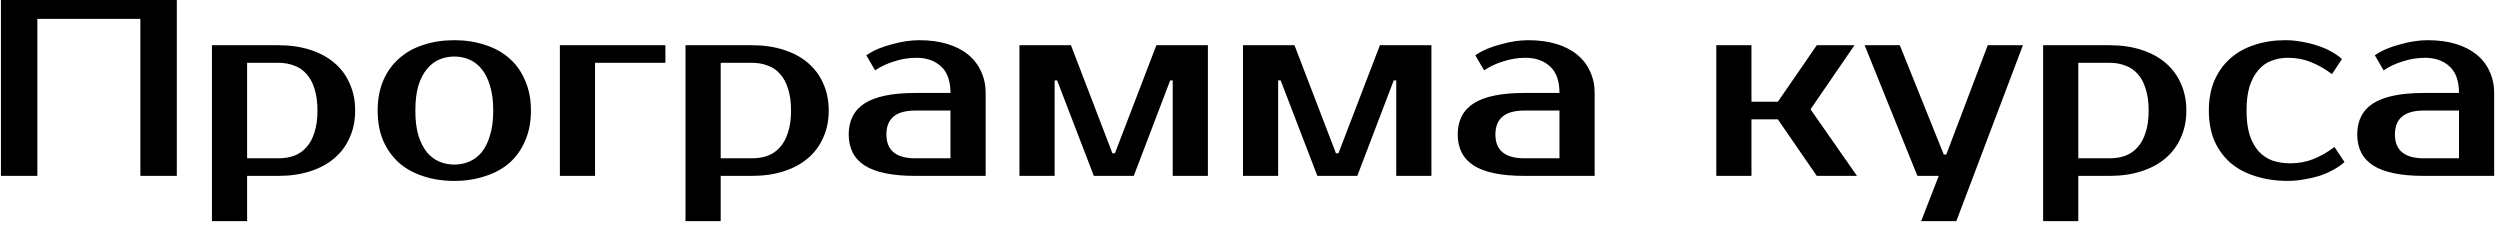 <?xml version="1.0" encoding="UTF-8"?> <svg xmlns="http://www.w3.org/2000/svg" width="398" height="36" viewBox="0 0 398 36" fill="none"> <path d="M28.148 -1.90735e-06V28H22.348V3H5.948V28H0.148V-1.90735e-06H28.148ZM39.341 10V25.2H44.341C45.248 25.2 46.075 25.067 46.821 24.8C47.595 24.507 48.248 24.053 48.781 23.44C49.341 22.827 49.768 22.04 50.061 21.08C50.381 20.12 50.541 18.96 50.541 17.6C50.541 16.24 50.381 15.08 50.061 14.12C49.768 13.16 49.341 12.373 48.781 11.76C48.248 11.147 47.595 10.707 46.821 10.44C46.075 10.147 45.248 10 44.341 10H39.341ZM44.341 7.2C46.181 7.2 47.848 7.44 49.341 7.92C50.861 8.4 52.155 9.093 53.221 10C54.288 10.907 55.101 12 55.661 13.28C56.248 14.56 56.541 16 56.541 17.6C56.541 19.2 56.248 20.64 55.661 21.92C55.101 23.2 54.288 24.293 53.221 25.2C52.155 26.107 50.861 26.8 49.341 27.28C47.848 27.76 46.181 28 44.341 28H39.341V35.2H33.741V7.2H44.341ZM72.324 26.2C73.178 26.2 73.978 26.04 74.724 25.72C75.471 25.4 76.124 24.907 76.684 24.24C77.244 23.547 77.684 22.653 78.004 21.56C78.351 20.467 78.524 19.147 78.524 17.6C78.524 16.053 78.351 14.733 78.004 13.64C77.684 12.547 77.244 11.667 76.684 11C76.124 10.307 75.471 9.8 74.724 9.48C73.978 9.16 73.178 9 72.324 9C71.471 9 70.671 9.16 69.924 9.48C69.178 9.8 68.524 10.307 67.964 11C67.404 11.667 66.951 12.547 66.604 13.64C66.284 14.733 66.124 16.053 66.124 17.6C66.124 19.147 66.284 20.467 66.604 21.56C66.951 22.653 67.404 23.547 67.964 24.24C68.524 24.907 69.178 25.4 69.924 25.72C70.671 26.04 71.471 26.2 72.324 26.2ZM72.324 6.4C74.111 6.4 75.751 6.653 77.244 7.16C78.764 7.64 80.058 8.36 81.124 9.32C82.191 10.253 83.018 11.427 83.604 12.84C84.218 14.227 84.524 15.813 84.524 17.6C84.524 19.413 84.218 21.013 83.604 22.4C83.018 23.787 82.191 24.96 81.124 25.92C80.058 26.853 78.764 27.56 77.244 28.04C75.751 28.547 74.111 28.8 72.324 28.8C70.511 28.8 68.858 28.547 67.364 28.04C65.871 27.56 64.591 26.853 63.524 25.92C62.458 24.96 61.618 23.787 61.004 22.4C60.418 21.013 60.124 19.413 60.124 17.6C60.124 15.813 60.418 14.227 61.004 12.84C61.618 11.427 62.458 10.253 63.524 9.32C64.591 8.36 65.871 7.64 67.364 7.16C68.858 6.653 70.511 6.4 72.324 6.4ZM105.932 10H94.732V28H89.132V7.2H105.932V10ZM114.732 10V25.2H119.732C120.639 25.2 121.465 25.067 122.212 24.8C122.985 24.507 123.639 24.053 124.172 23.44C124.732 22.827 125.159 22.04 125.452 21.08C125.772 20.12 125.932 18.96 125.932 17.6C125.932 16.24 125.772 15.08 125.452 14.12C125.159 13.16 124.732 12.373 124.172 11.76C123.639 11.147 122.985 10.707 122.212 10.44C121.465 10.147 120.639 10 119.732 10H114.732ZM119.732 7.2C121.572 7.2 123.239 7.44 124.732 7.92C126.252 8.4 127.545 9.093 128.612 10C129.679 10.907 130.492 12 131.052 13.28C131.639 14.56 131.932 16 131.932 17.6C131.932 19.2 131.639 20.64 131.052 21.92C130.492 23.2 129.679 24.293 128.612 25.2C127.545 26.107 126.252 26.8 124.732 27.28C123.239 27.76 121.572 28 119.732 28H114.732V35.2H109.132V7.2H119.732ZM141.115 21.4C141.115 23.933 142.648 25.2 145.715 25.2H151.315V17.6H145.715C142.648 17.6 141.115 18.867 141.115 21.4ZM151.315 14.8C151.315 12.88 150.808 11.467 149.795 10.56C148.808 9.653 147.515 9.2 145.915 9.2C144.715 9.2 143.542 9.387 142.395 9.76C141.248 10.107 140.222 10.587 139.315 11.2L137.915 8.8C138.502 8.4 139.142 8.053 139.835 7.76C140.555 7.467 141.288 7.227 142.035 7.04C142.782 6.827 143.515 6.667 144.235 6.56C144.982 6.453 145.675 6.4 146.315 6.4C148.022 6.4 149.528 6.6 150.835 7C152.142 7.4 153.248 7.973 154.155 8.72C155.062 9.467 155.742 10.36 156.195 11.4C156.675 12.413 156.915 13.547 156.915 14.8V28H145.715C142.088 28 139.408 27.453 137.675 26.36C135.968 25.267 135.115 23.613 135.115 21.4C135.115 19.187 135.968 17.533 137.675 16.44C139.408 15.347 142.088 14.8 145.715 14.8H151.315ZM177.496 24.4L184.096 7.2H192.296V28H186.696V12.8H186.296L180.496 28H174.136L168.296 12.8H167.896V28H162.296V7.2H170.496L177.096 24.4H177.496ZM213.082 24.4L219.682 7.2H227.882V28H222.282V12.8H221.882L216.082 28H209.722L203.882 12.8H203.482V28H197.882V7.2H206.082L212.682 24.4H213.082ZM238.068 21.4C238.068 23.933 239.601 25.2 242.668 25.2H248.268V17.6H242.668C239.601 17.6 238.068 18.867 238.068 21.4ZM248.268 14.8C248.268 12.88 247.761 11.467 246.748 10.56C245.761 9.653 244.468 9.2 242.868 9.2C241.668 9.2 240.495 9.387 239.348 9.76C238.201 10.107 237.175 10.587 236.268 11.2L234.868 8.8C235.455 8.4 236.095 8.053 236.788 7.76C237.508 7.467 238.241 7.227 238.988 7.04C239.735 6.827 240.468 6.667 241.188 6.56C241.935 6.453 242.628 6.4 243.268 6.4C244.975 6.4 246.481 6.6 247.788 7C249.095 7.4 250.201 7.973 251.108 8.72C252.015 9.467 252.695 10.36 253.148 11.4C253.628 12.413 253.868 13.547 253.868 14.8V28H242.668C239.041 28 236.361 27.453 234.628 26.36C232.921 25.267 232.068 23.613 232.068 21.4C232.068 19.187 232.921 17.533 234.628 16.44C236.361 15.347 239.041 14.8 242.668 14.8H248.268ZM283.034 19H278.834V28H273.234V7.2H278.834V16.2H283.034L289.234 7.2H295.234L288.234 17.4L295.634 28H289.234L283.034 19ZM311.449 35.2H305.849L308.649 28H305.249L296.849 7.2H302.449L309.449 24.6H309.849L316.449 7.2H322.049L311.449 35.2ZM330.865 10V25.2H335.865C336.772 25.2 337.598 25.067 338.345 24.8C339.118 24.507 339.772 24.053 340.305 23.44C340.865 22.827 341.292 22.04 341.585 21.08C341.905 20.12 342.065 18.96 342.065 17.6C342.065 16.24 341.905 15.08 341.585 14.12C341.292 13.16 340.865 12.373 340.305 11.76C339.772 11.147 339.118 10.707 338.345 10.44C337.598 10.147 336.772 10 335.865 10H330.865ZM335.865 7.2C337.705 7.2 339.372 7.44 340.865 7.92C342.385 8.4 343.678 9.093 344.745 10C345.812 10.907 346.625 12 347.185 13.28C347.772 14.56 348.065 16 348.065 17.6C348.065 19.2 347.772 20.64 347.185 21.92C346.625 23.2 345.812 24.293 344.745 25.2C343.678 26.107 342.385 26.8 340.865 27.28C339.372 27.76 337.705 28 335.865 28H330.865V35.2H325.265V7.2H335.865ZM363.848 6.4C364.701 6.4 365.554 6.48 366.408 6.64C367.261 6.773 368.074 6.973 368.848 7.24C369.648 7.48 370.381 7.787 371.048 8.16C371.741 8.533 372.341 8.947 372.848 9.4L371.248 11.8C370.154 10.973 369.034 10.333 367.888 9.88C366.768 9.427 365.554 9.2 364.248 9.2C363.288 9.2 362.408 9.36 361.608 9.68C360.808 9.973 360.114 10.467 359.528 11.16C358.941 11.827 358.474 12.693 358.128 13.76C357.808 14.827 357.648 16.107 357.648 17.6C357.648 19.093 357.808 20.373 358.128 21.44C358.474 22.507 358.954 23.387 359.568 24.08C360.181 24.747 360.914 25.24 361.768 25.56C362.648 25.853 363.608 26 364.648 26C365.954 26 367.168 25.773 368.288 25.32C369.434 24.867 370.554 24.227 371.648 23.4L373.248 25.8C372.741 26.253 372.141 26.667 371.448 27.04C370.781 27.413 370.048 27.733 369.248 28C368.474 28.24 367.661 28.427 366.808 28.56C365.954 28.72 365.101 28.8 364.248 28.8C362.354 28.8 360.621 28.547 359.048 28.04C357.501 27.56 356.181 26.853 355.088 25.92C353.994 24.96 353.141 23.787 352.528 22.4C351.941 21.013 351.648 19.413 351.648 17.6C351.648 15.813 351.941 14.227 352.528 12.84C353.141 11.427 353.981 10.253 355.048 9.32C356.114 8.36 357.394 7.64 358.888 7.16C360.381 6.653 362.034 6.4 363.848 6.4ZM381.271 21.4C381.271 23.933 382.804 25.2 385.871 25.2H391.471V17.6H385.871C382.804 17.6 381.271 18.867 381.271 21.4ZM391.471 14.8C391.471 12.88 390.964 11.467 389.951 10.56C388.964 9.653 387.671 9.2 386.071 9.2C384.871 9.2 383.698 9.387 382.551 9.76C381.404 10.107 380.378 10.587 379.471 11.2L378.071 8.8C378.658 8.4 379.298 8.053 379.991 7.76C380.711 7.467 381.444 7.227 382.191 7.04C382.938 6.827 383.671 6.667 384.391 6.56C385.138 6.453 385.831 6.4 386.471 6.4C388.178 6.4 389.684 6.6 390.991 7C392.298 7.4 393.404 7.973 394.311 8.72C395.218 9.467 395.898 10.36 396.351 11.4C396.831 12.413 397.071 13.547 397.071 14.8V28H385.871C382.244 28 379.564 27.453 377.831 26.36C376.124 25.267 375.271 23.613 375.271 21.4C375.271 19.187 376.124 17.533 377.831 16.44C379.564 15.347 382.244 14.8 385.871 14.8H391.471Z" fill="black"></path> </svg> 